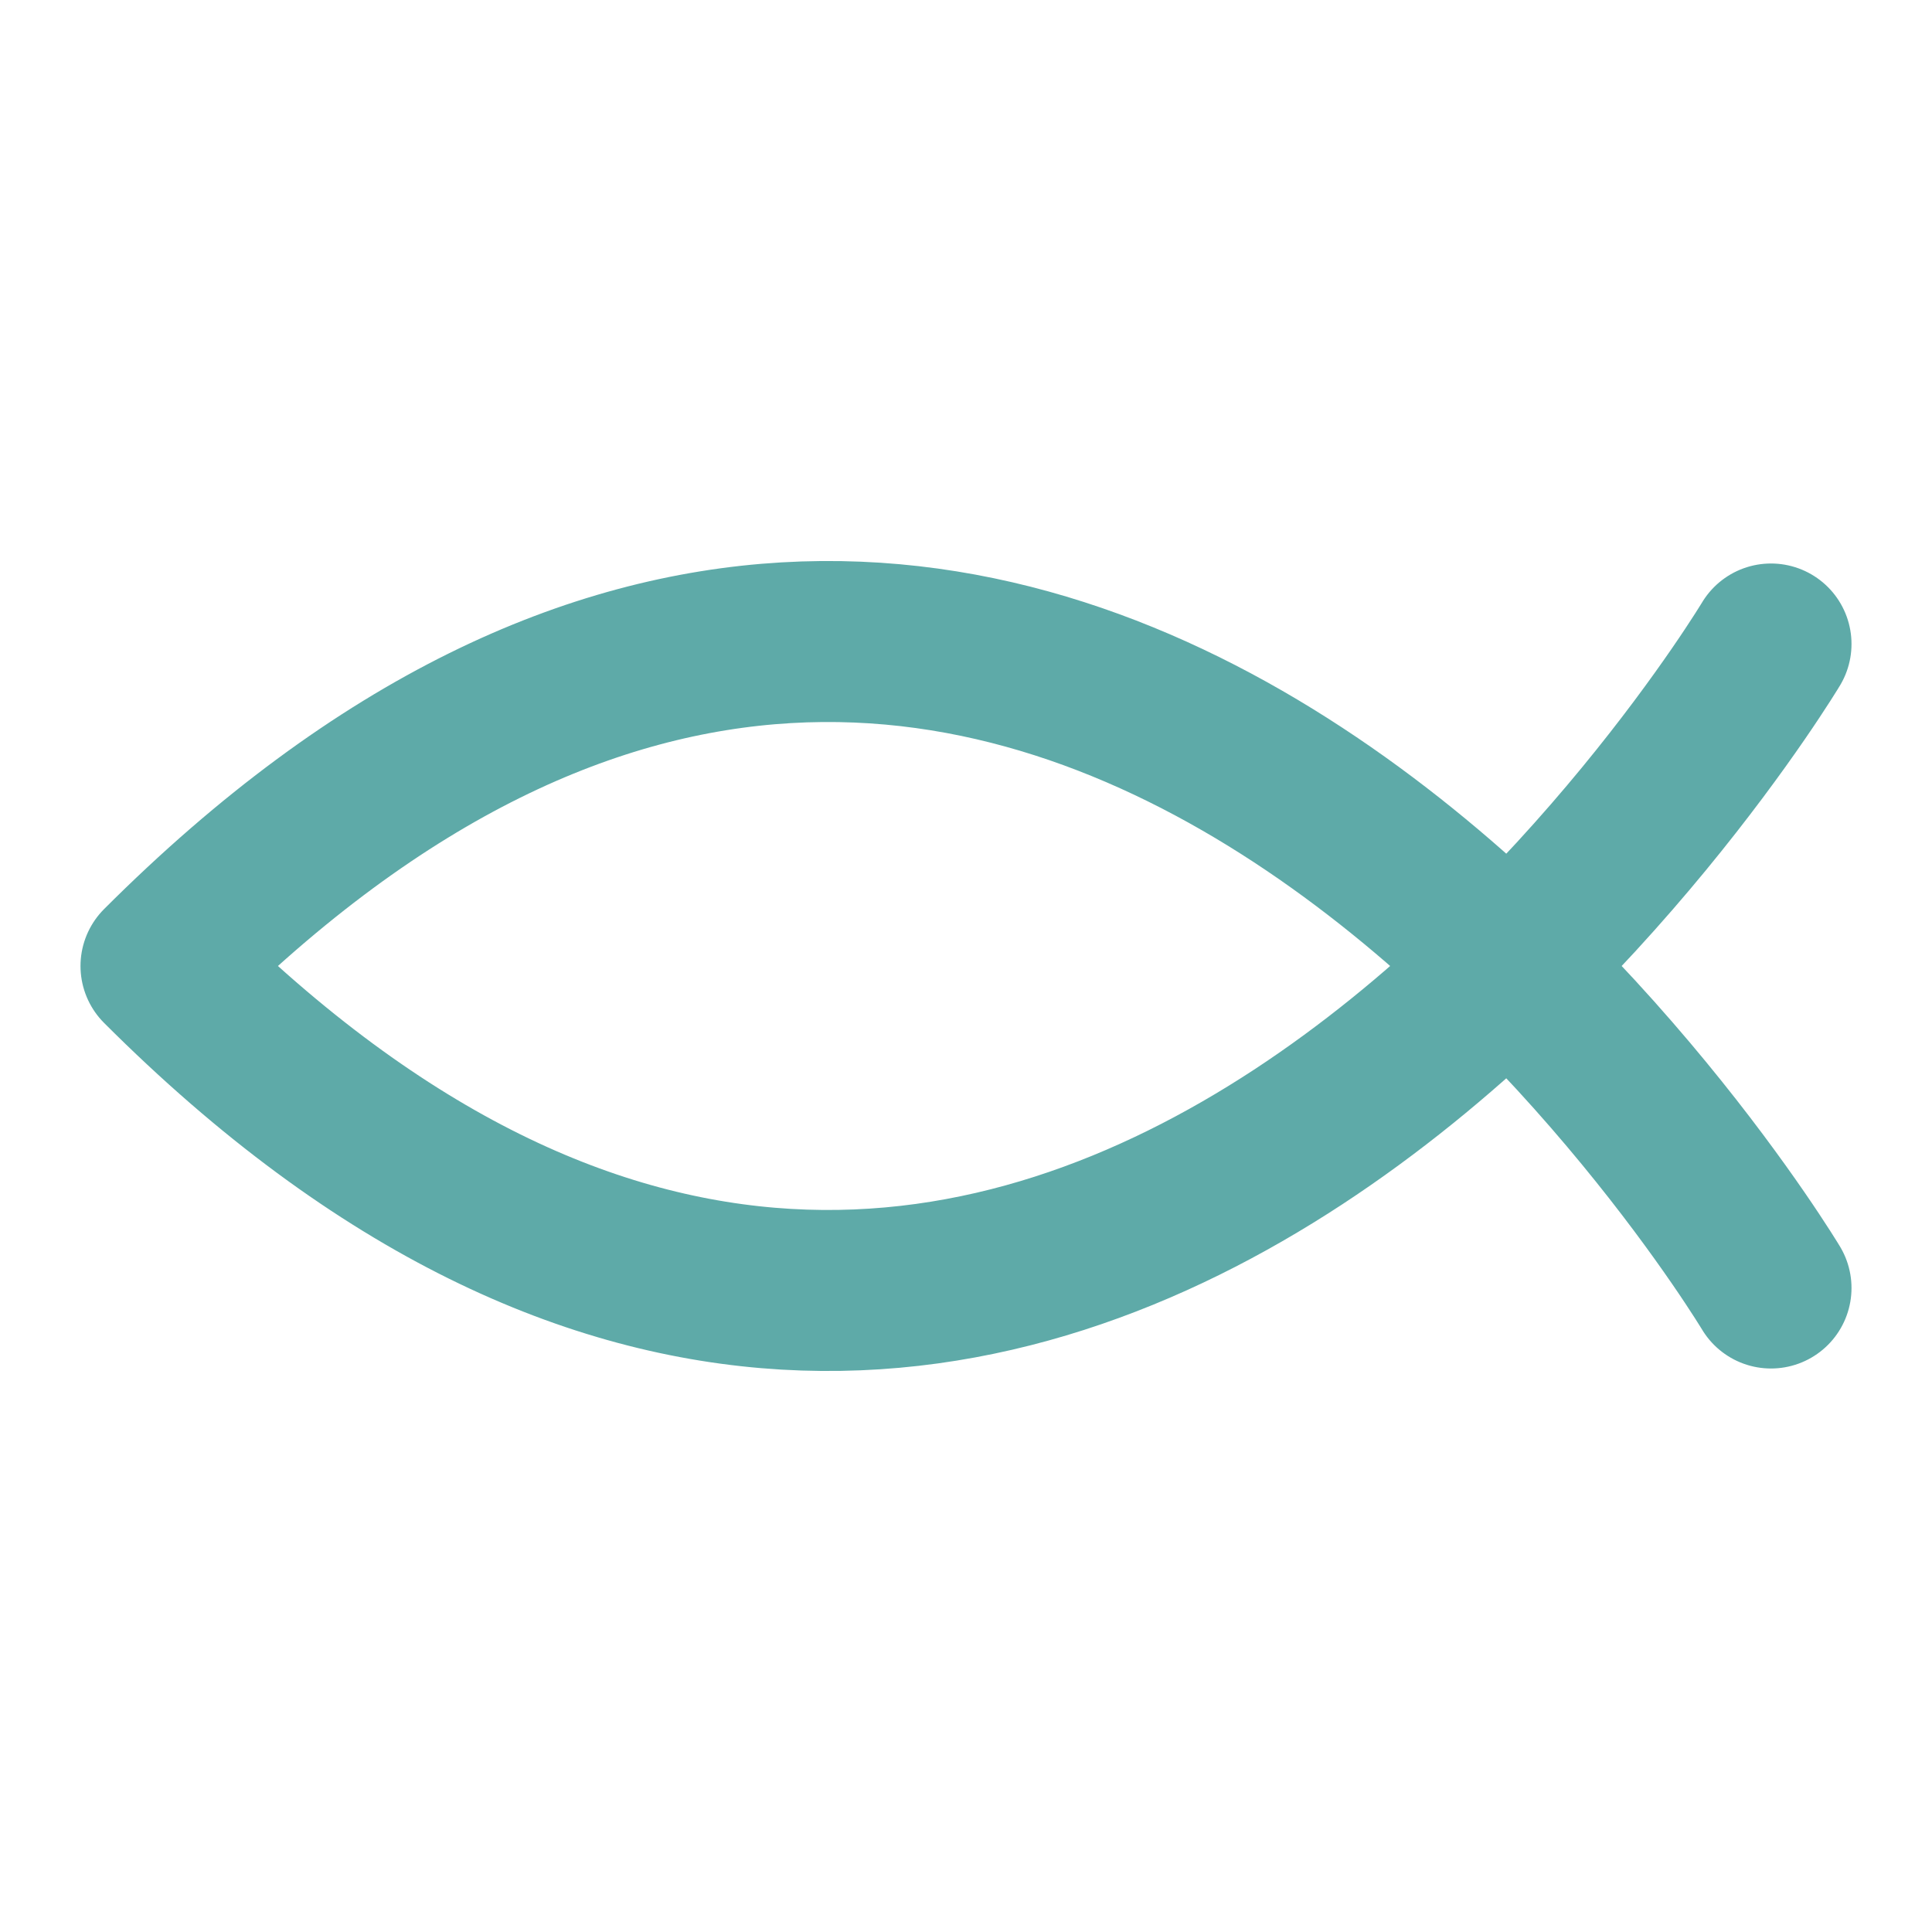 <svg xmlns="http://www.w3.org/2000/svg" viewBox="0 0 24 24" width="48" height="48" fill="none" stroke="#5EAAA8" stroke-width="2" stroke-linecap="round" stroke-linejoin="round">
  <g transform="translate(24 0) scale(-1 1)">
    <path d="M2 16s9-15 20-4C11 23 2 8 2 8" />
  </g>
</svg>

